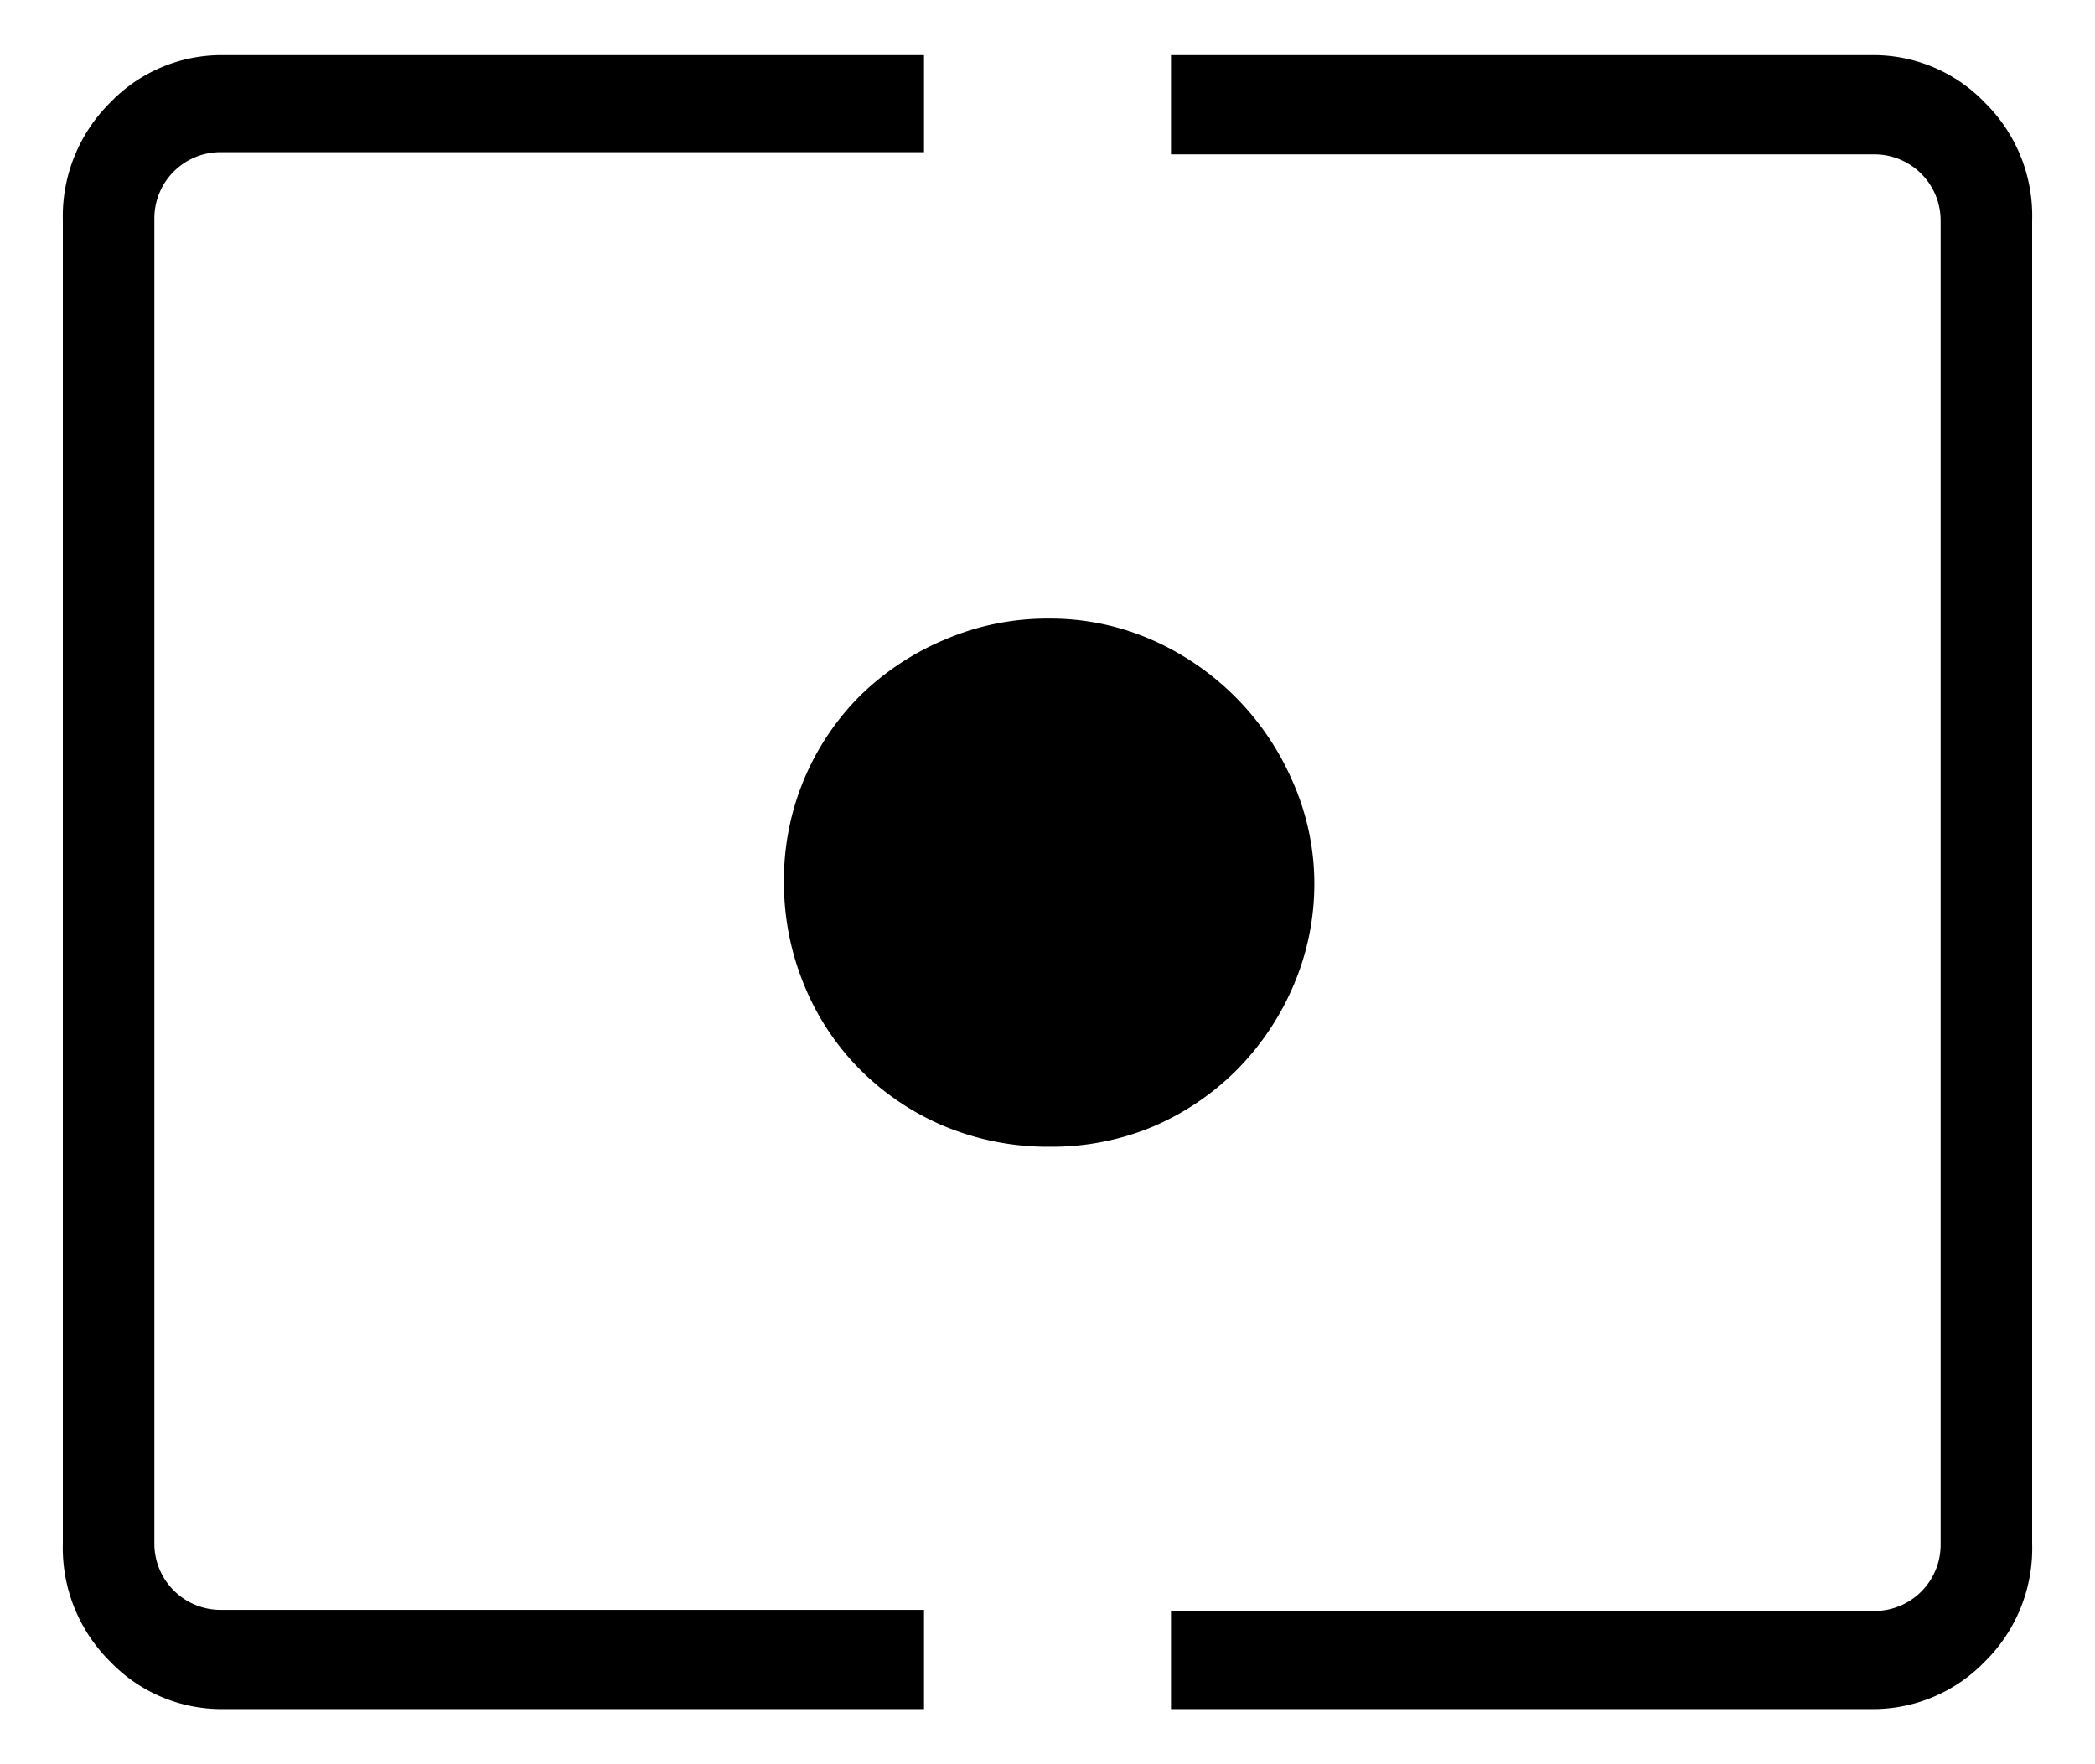 <svg id="レイヤー_1" data-name="レイヤー 1" xmlns="http://www.w3.org/2000/svg" width="19" height="16" viewBox="0 0 19 16">
  <defs>
    <style>
      .cls-1 {
        fill: none;
      }
    </style>
  </defs>
  <title>icon_metering-spot</title>
  <rect class="cls-1" width="19" height="16"/>
  <path d="M8.38,15.5H2a1.4,1.4,0,0,1-1-.43A1.45,1.45,0,0,1,.57,14V2A1.45,1.45,0,0,1,1,.93,1.4,1.4,0,0,1,2,.5H8.38V1.38H2a0.6,0.6,0,0,0-.6.6V14a0.6,0.6,0,0,0,.6.6H8.38V15.5ZM11.92,8a2.34,2.34,0,0,1-.19.94,2.46,2.46,0,0,1-.52.77,2.41,2.41,0,0,1-.76.51,2.38,2.38,0,0,1-.93.18,2.44,2.44,0,0,1-.94-0.18,2.38,2.38,0,0,1-.77-0.51A2.33,2.33,0,0,1,7.3,8.95,2.43,2.43,0,0,1,7.11,8a2.36,2.36,0,0,1,.69-1.69A2.45,2.45,0,0,1,8.57,5.8a2.35,2.35,0,0,1,.94-0.19,2.29,2.29,0,0,1,.93.19,2.47,2.47,0,0,1,1.28,1.28A2.29,2.29,0,0,1,11.92,8Zm6.51,6A1.44,1.44,0,0,1,18,15.07a1.41,1.41,0,0,1-1,.43H10.62V14.61H17a0.6,0.6,0,0,0,.6-0.6V2a0.6,0.6,0,0,0-.6-0.6H10.62V0.5H17a1.4,1.4,0,0,1,1,.43A1.44,1.44,0,0,1,18.43,2V14Z"/>
</svg>

